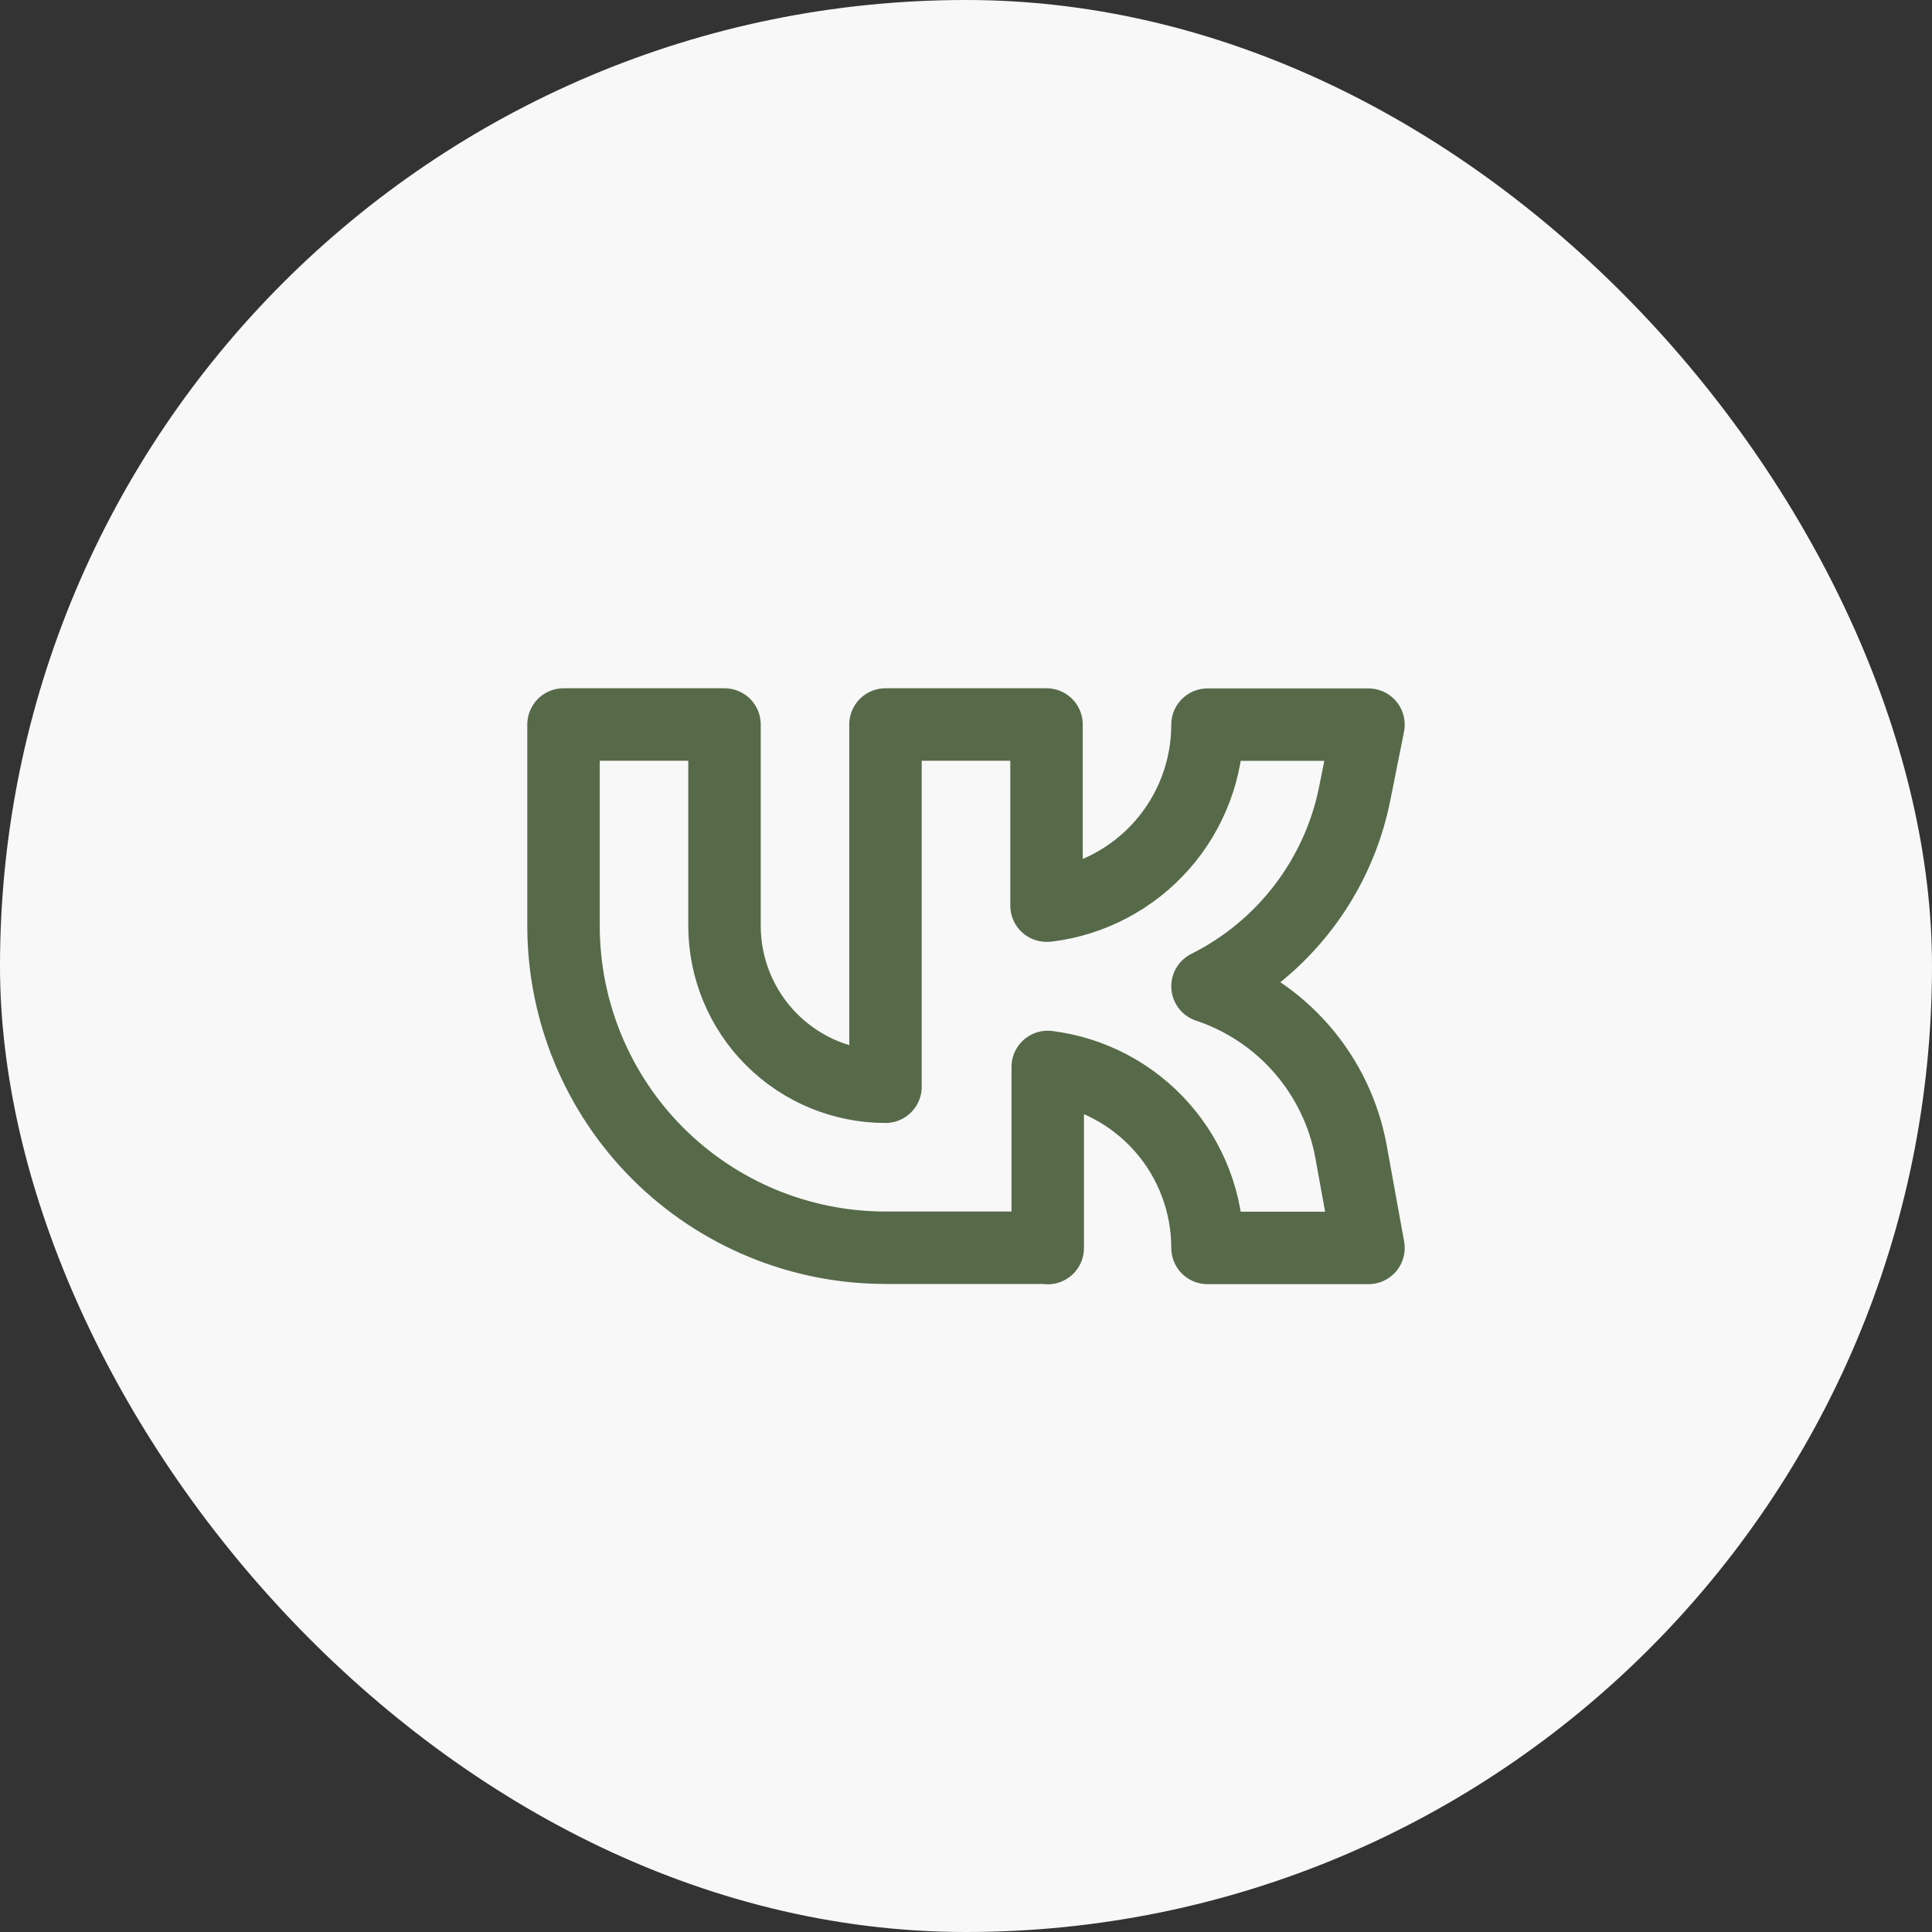 <?xml version="1.0" encoding="UTF-8"?> <svg xmlns="http://www.w3.org/2000/svg" width="40" height="40" viewBox="0 0 40 40" fill="none"><rect x="0" y="0" width="40" height="40" fill="#333333" stroke="none"/><rect width="40" height="40" rx="20" fill="#F8F8F8"></rect><path d="M21.667 25.833H18.333C16.565 25.833 14.87 25.131 13.619 23.881C12.369 22.631 11.667 20.935 11.667 19.167V15H15V19.167C15 20.051 15.351 20.899 15.976 21.524C16.601 22.149 17.449 22.5 18.333 22.5V15H21.667V18.75H21.692C22.605 18.636 23.445 18.192 24.055 17.502C24.664 16.812 25 15.924 25 15.003H28.333L28.048 16.429C27.878 17.283 27.514 18.086 26.986 18.777C26.458 19.469 25.778 20.031 25 20.42C25.757 20.672 26.432 21.123 26.955 21.726C27.478 22.329 27.829 23.061 27.972 23.846L28.333 25.837H25C25 24.916 24.664 24.027 24.055 23.338C23.445 22.648 22.605 22.204 21.692 22.09V25.84L21.667 25.833Z" stroke="#566A4A" stroke-width="1.5" stroke-linecap="round" stroke-linejoin="round"></path></svg> 
